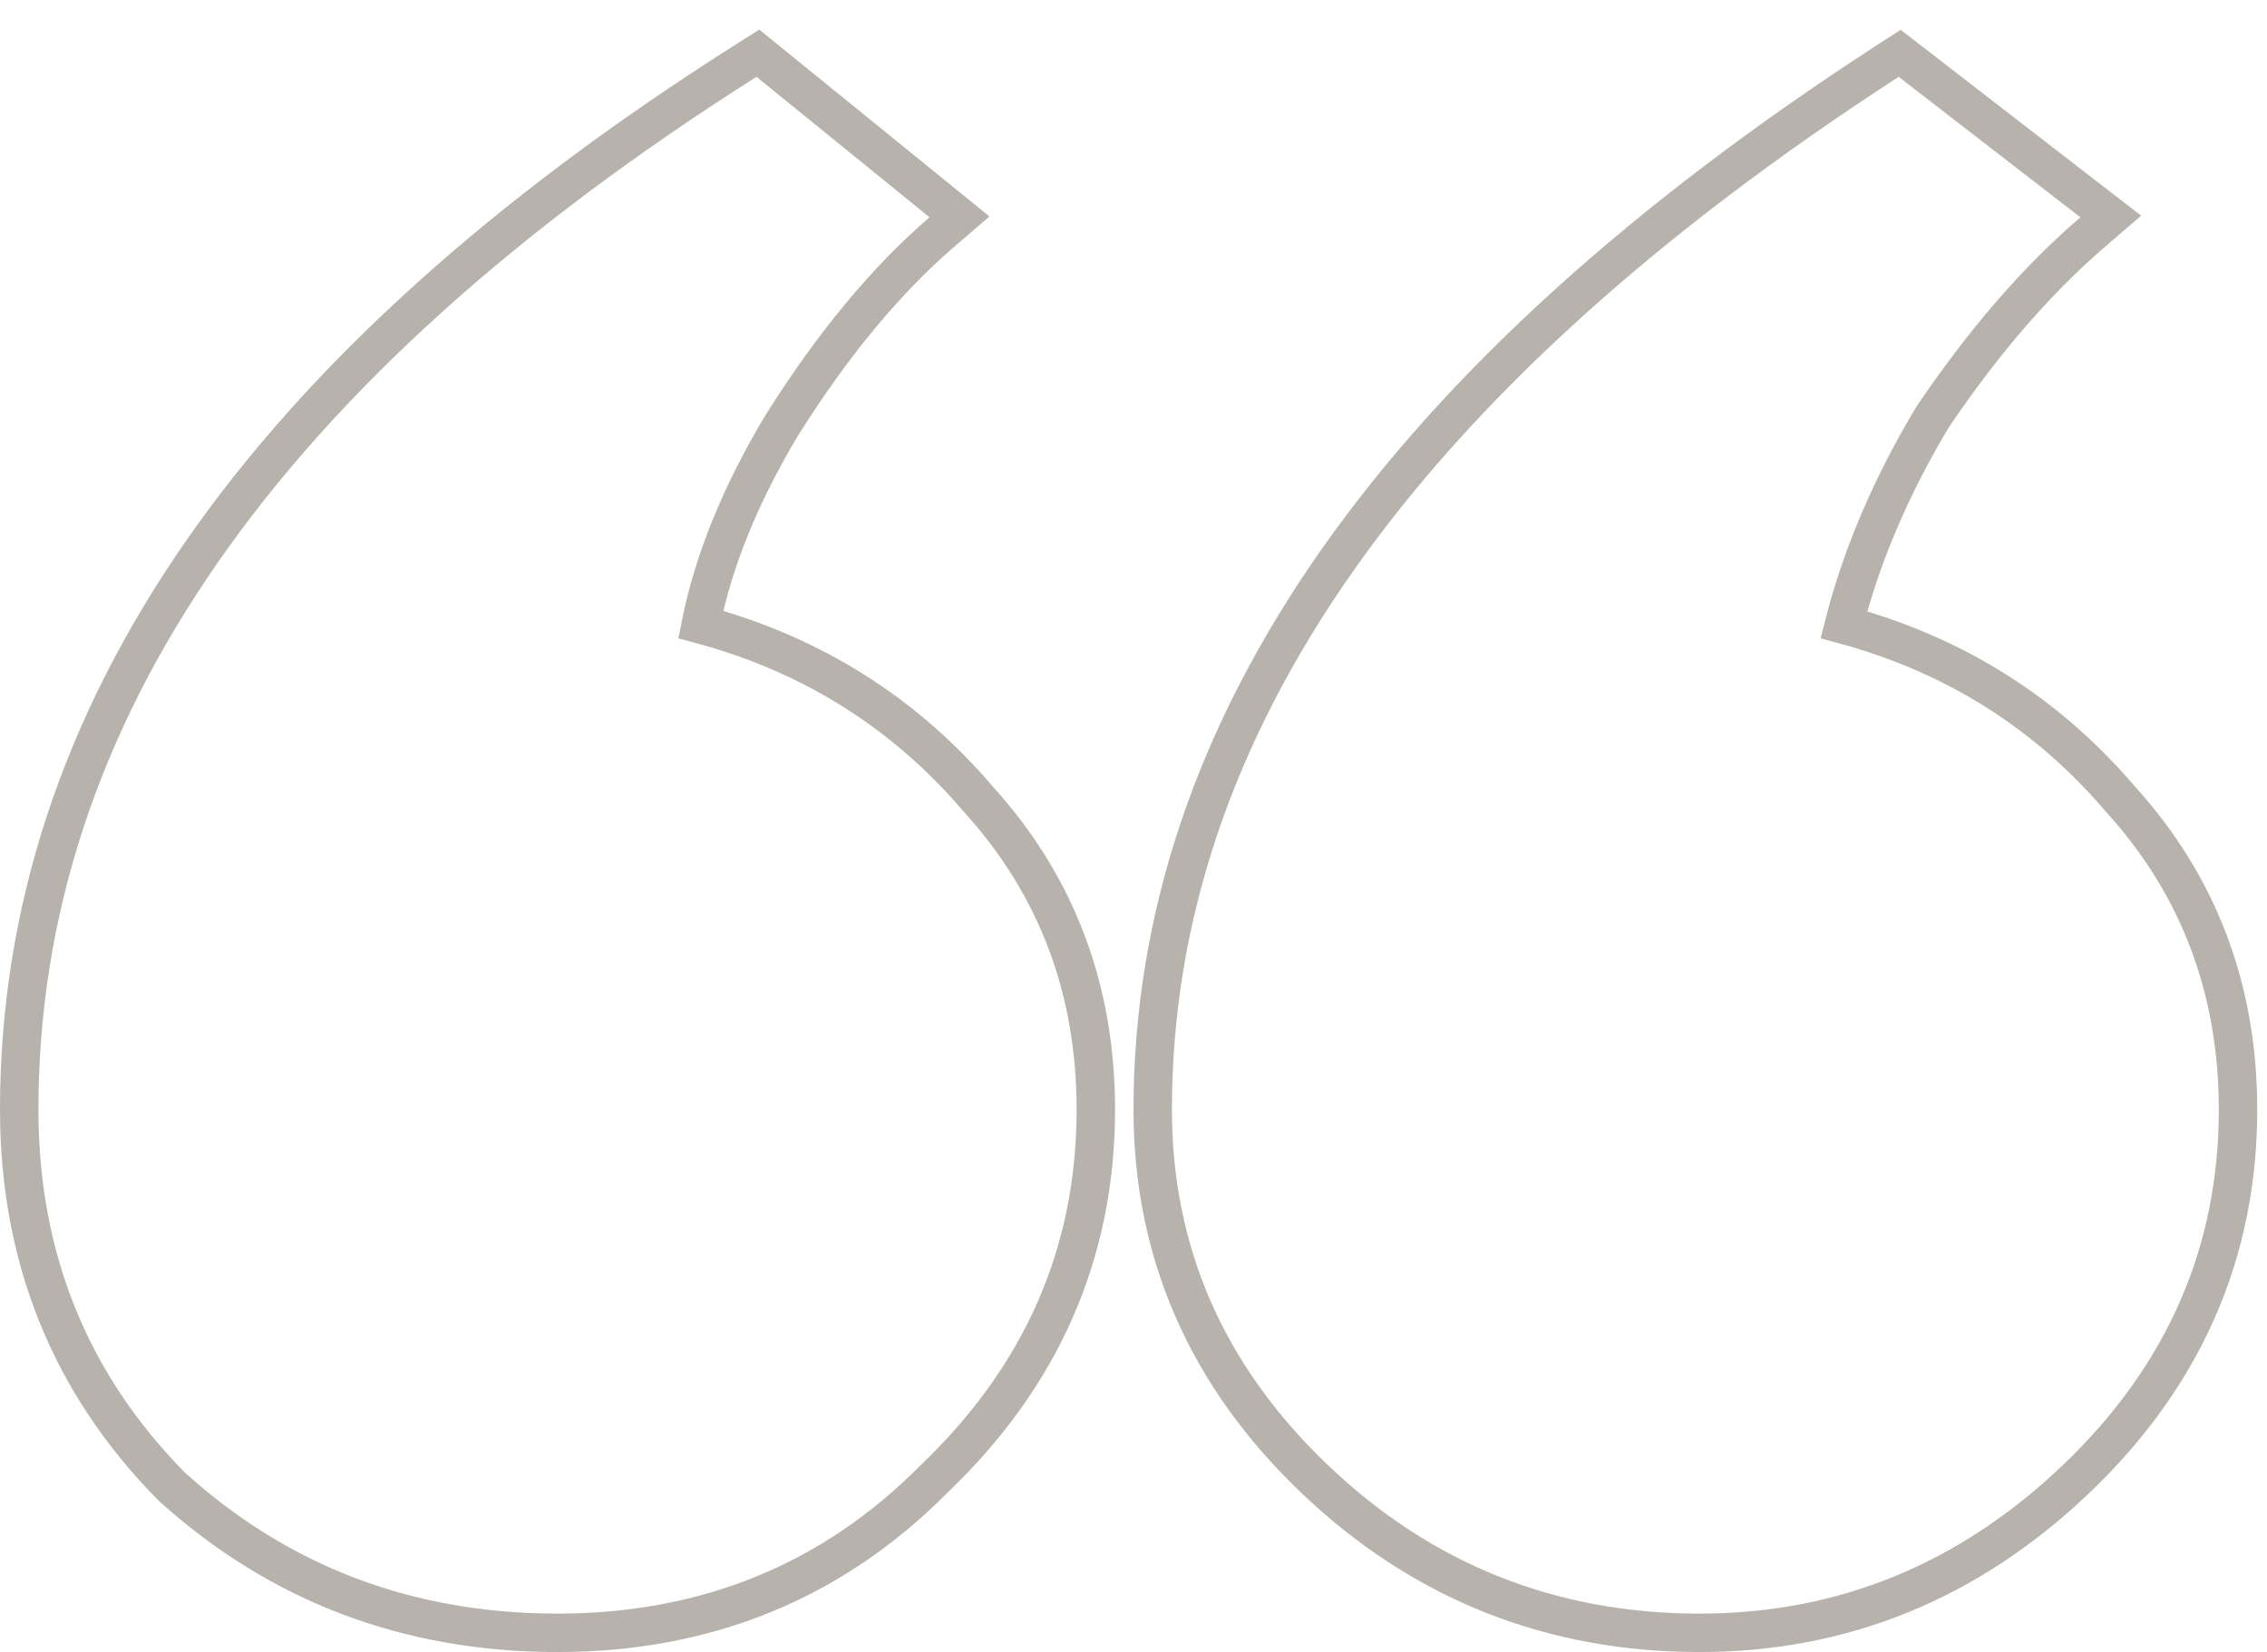 <?xml version="1.0" encoding="UTF-8"?> <svg xmlns="http://www.w3.org/2000/svg" width="59" height="43" viewBox="0 0 59 43" fill="none"><path d="M14.51 42.5C18.389 42.5 21.669 41.161 24.318 38.486C27.111 35.816 28.52 32.607 28.52 28.882C28.52 25.755 27.504 23.055 25.469 20.81C23.548 18.554 21.133 17.035 18.237 16.254C18.568 14.603 19.264 12.878 20.341 11.079C21.671 8.961 23.065 7.284 24.518 6.035L24.972 5.645L24.508 5.268L20.004 1.612L19.725 1.385L19.422 1.577C6.891 9.508 0.5 18.603 0.5 28.882C0.5 32.737 1.825 36.019 4.472 38.696L4.482 38.706L4.493 38.715C7.29 41.238 10.638 42.5 14.51 42.5ZM58.246 28.882C58.246 25.755 57.229 23.055 55.194 20.81C53.279 18.561 50.873 17.044 47.989 16.261C48.444 14.472 49.208 12.675 50.287 10.87C51.616 8.897 53.011 7.288 54.469 6.035L54.934 5.635L54.449 5.26L49.72 1.604L49.44 1.388L49.142 1.58C36.472 9.792 30 18.885 30 28.882C30 32.609 31.412 35.82 34.208 38.491C37.003 41.16 40.355 42.5 44.235 42.5C47.972 42.5 51.247 41.156 54.038 38.491C56.834 35.82 58.246 32.609 58.246 28.882Z" stroke="#4B3F30" stroke-opacity="0.4"></path></svg> 